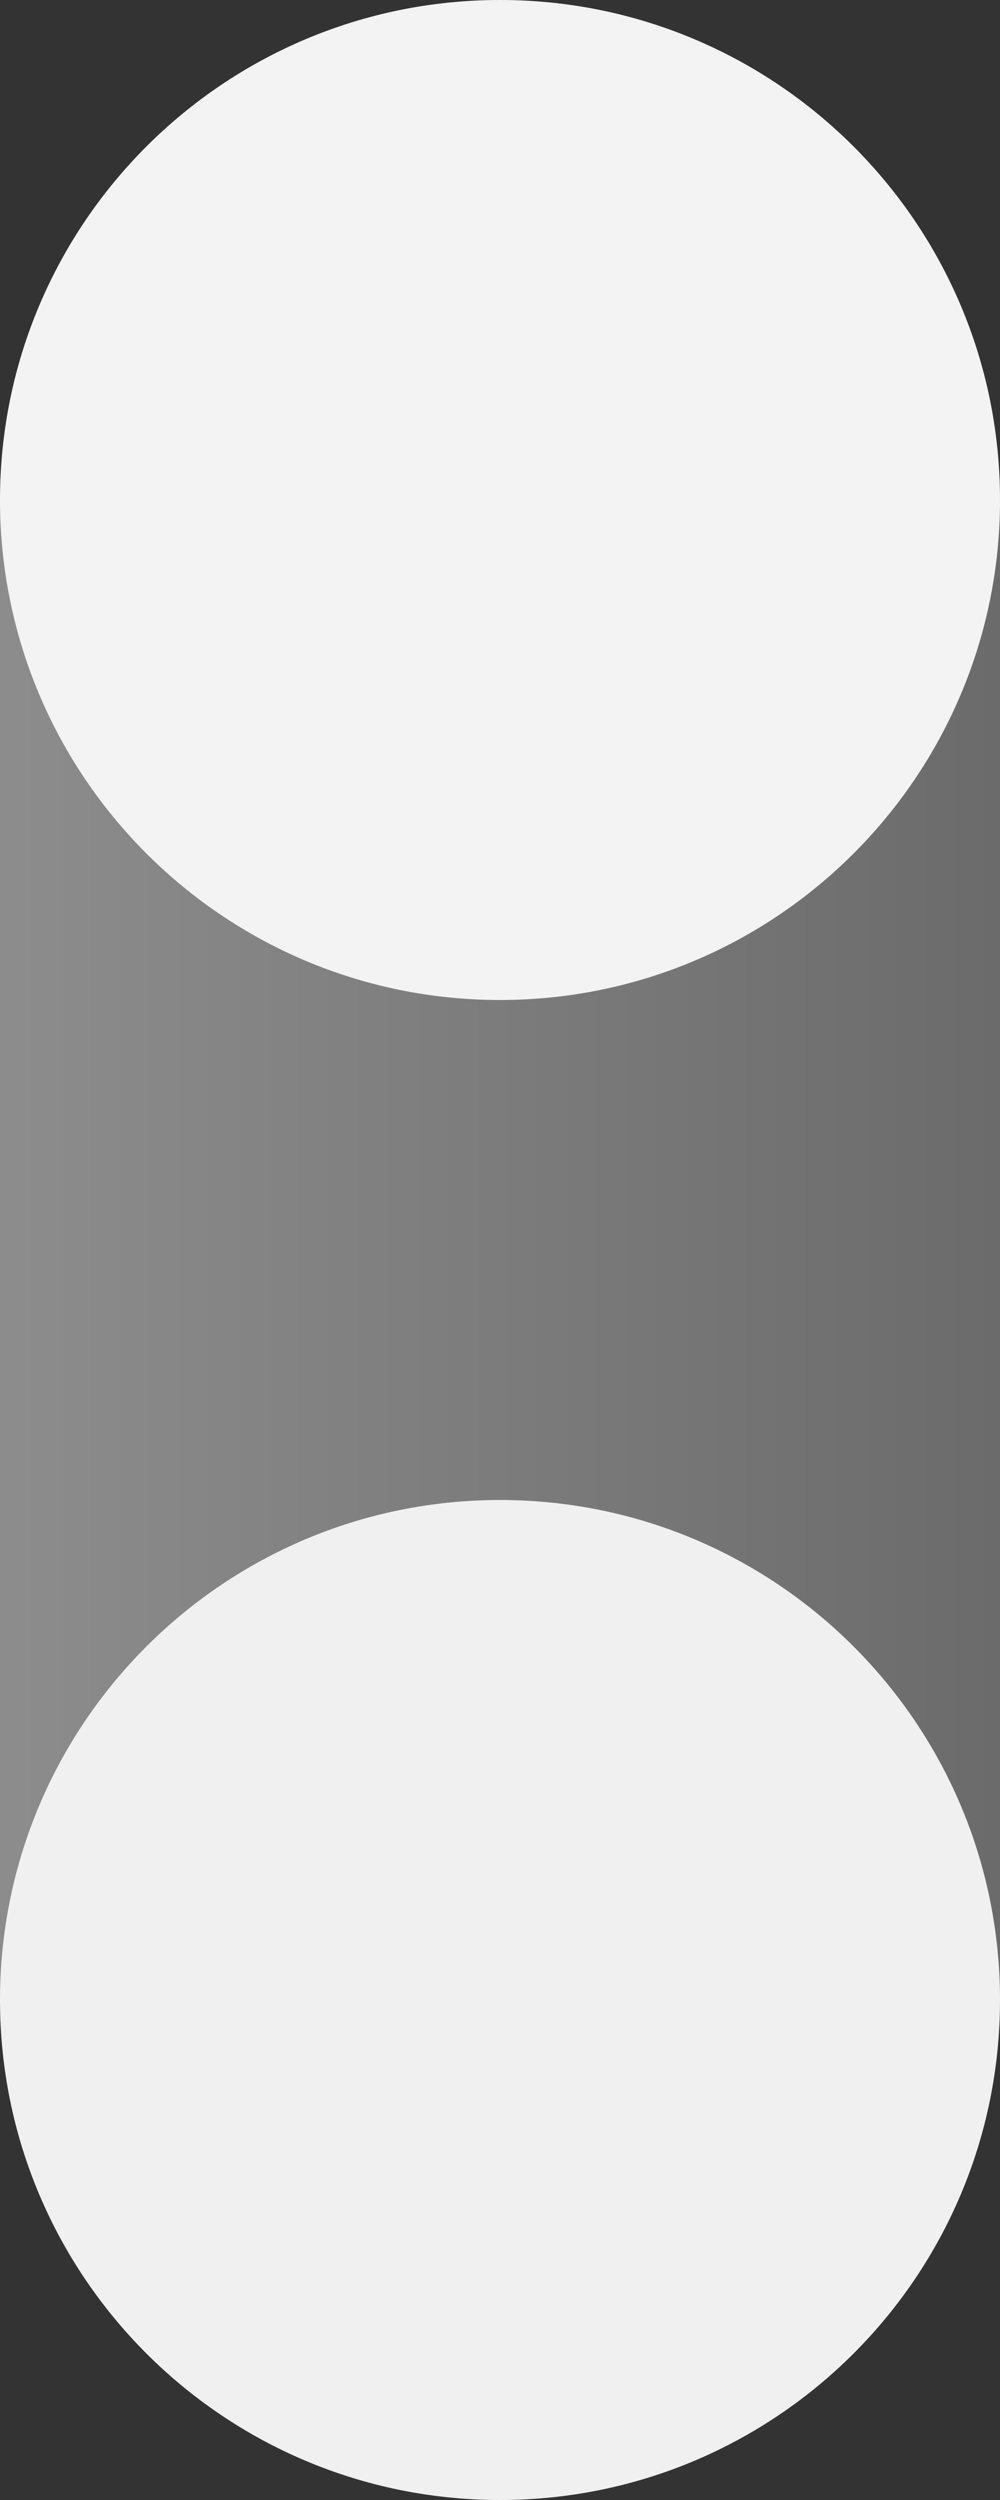 <svg width="24" height="60" viewBox="0 0 24 60" fill="none" xmlns="http://www.w3.org/2000/svg">
<rect x="0" y="0" width="24" height="60" fill="#333333" stroke="none"/>
<g clip-path="url(#clip0_332_519)">
<path d="M24 48H0L0 12H24L24 48Z" fill="url(#paint0_linear_332_519)" fill-opacity="0.5"/>
<path d="M12 36C18.627 36 24 41.373 24 48C24 54.627 18.627 60 12 60C5.373 60 0 54.627 0 48C0 41.373 5.373 36 12 36Z" fill="#F0F0F0"/>
<path d="M12 0C18.627 0 24 5.373 24 12C24 18.627 18.627 24 12 24C5.373 24 0 18.627 0 12C0 5.373 5.373 0 12 0Z" fill="#F3F3F3"/>
</g>
<defs>
<linearGradient id="paint0_linear_332_519" x1="0" y1="30" x2="24" y2="30" gradientUnits="userSpaceOnUse">
<stop stop-color="#E7E7E7"/>
<stop offset="1" stop-color="#A4A4A4"/>
</linearGradient>
<clipPath id="clip0_332_519">
<rect width="24" height="60" fill="white" transform="matrix(1 0 0 -1 0 60)"/>
</clipPath>
</defs>
</svg>
